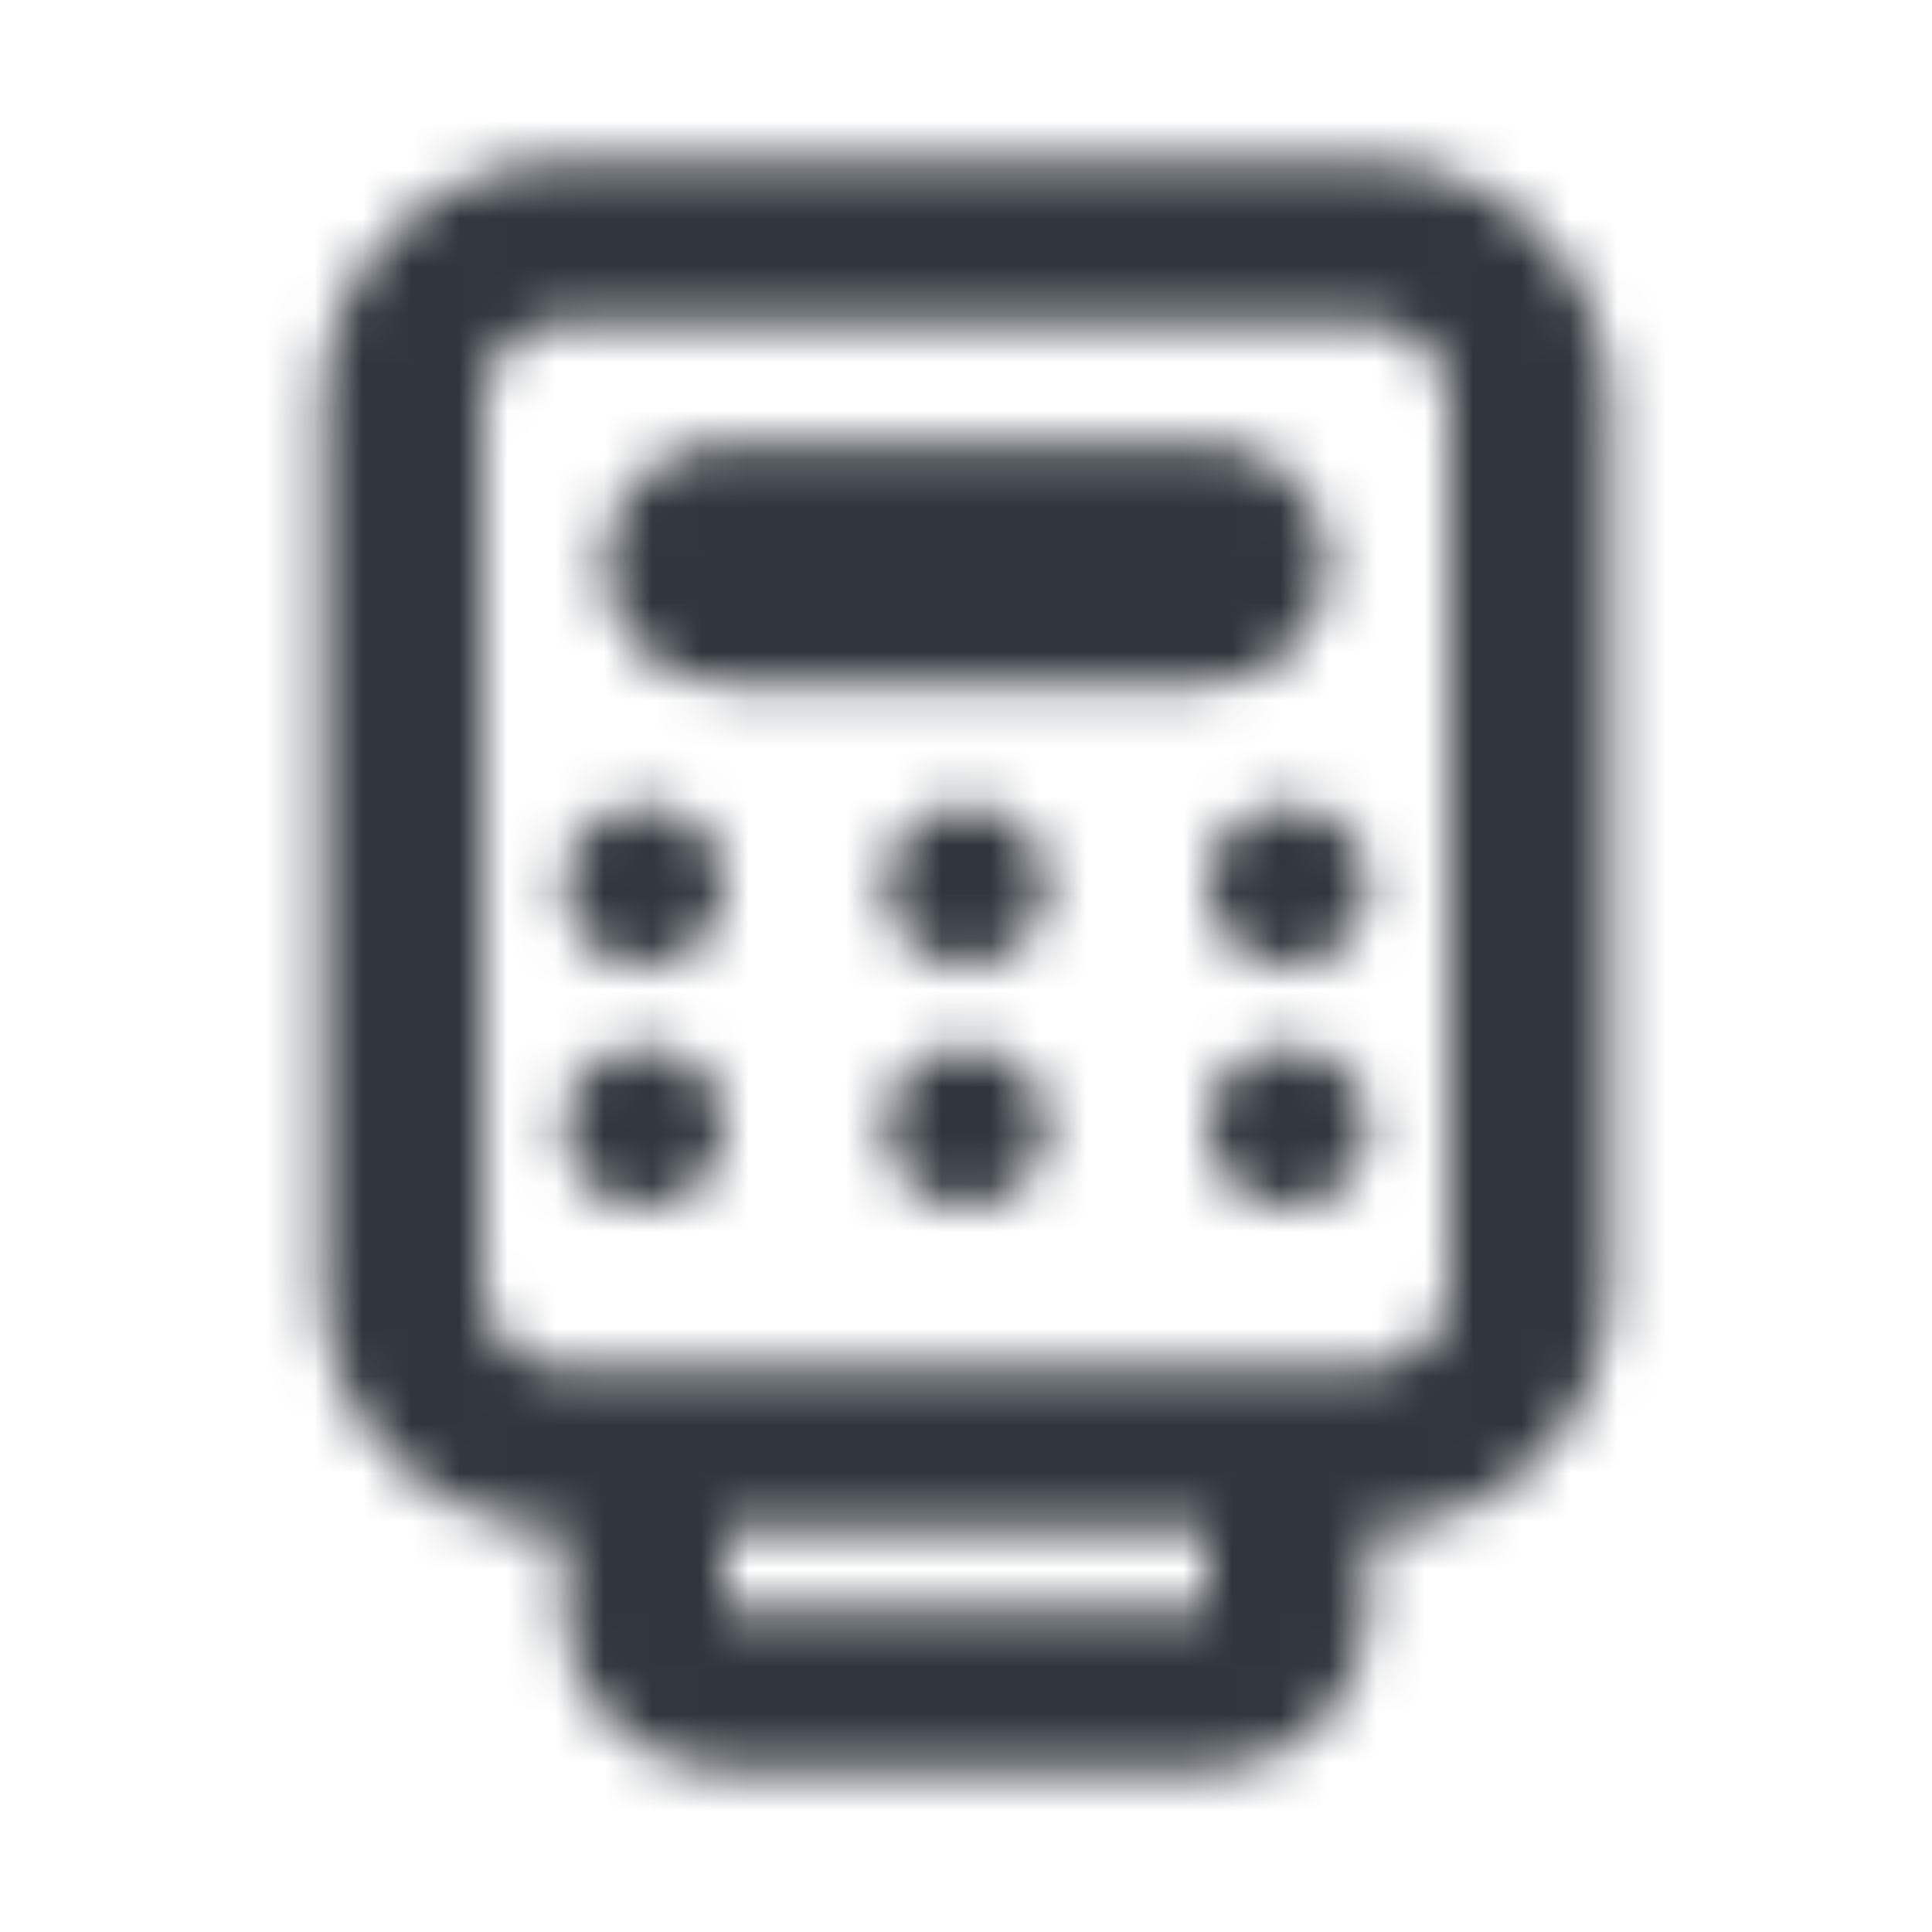 <svg width="40" height="40" viewBox="0 0 40 40" fill="none" xmlns="http://www.w3.org/2000/svg">
<mask id="mask0_1051_2288" style="mask-type:alpha" maskUnits="userSpaceOnUse" x="0" y="0" width="40" height="40">
<path d="M15 18.333C15 19.254 14.254 20 13.333 20C12.413 20 11.667 19.254 11.667 18.333C11.667 17.413 12.413 16.667 13.333 16.667C14.254 16.667 15 17.413 15 18.333Z" fill="black"/>
<path d="M15 23.333C15 24.254 14.254 25 13.333 25C12.413 25 11.667 24.254 11.667 23.333C11.667 22.413 12.413 21.667 13.333 21.667C14.254 21.667 15 22.413 15 23.333Z" fill="black"/>
<path d="M20 20C20.921 20 21.667 19.254 21.667 18.333C21.667 17.413 20.921 16.667 20 16.667C19.079 16.667 18.333 17.413 18.333 18.333C18.333 19.254 19.079 20 20 20Z" fill="black"/>
<path d="M21.667 23.333C21.667 24.254 20.921 25 20 25C19.079 25 18.333 24.254 18.333 23.333C18.333 22.413 19.079 21.667 20 21.667C20.921 21.667 21.667 22.413 21.667 23.333Z" fill="black"/>
<path d="M26.667 20C27.587 20 28.333 19.254 28.333 18.333C28.333 17.413 27.587 16.667 26.667 16.667C25.746 16.667 25 17.413 25 18.333C25 19.254 25.746 20 26.667 20Z" fill="black"/>
<path d="M28.333 23.333C28.333 24.254 27.587 25 26.667 25C25.746 25 25 24.254 25 23.333C25 22.413 25.746 21.667 26.667 21.667C27.587 21.667 28.333 22.413 28.333 23.333Z" fill="black"/>
<path d="M15 9.167C13.619 9.167 12.5 10.286 12.5 11.667C12.5 13.047 13.619 14.167 15 14.167H25C26.381 14.167 27.5 13.047 27.5 11.667C27.5 10.286 26.381 9.167 25 9.167H15Z" fill="black"/>
<path fill-rule="evenodd" clip-rule="evenodd" d="M6.667 8.333C6.667 5.572 8.905 3.333 11.667 3.333H28.333C31.095 3.333 33.333 5.572 33.333 8.333V26.667C33.333 29.428 31.095 31.667 28.333 31.667V33.333C28.333 35.174 26.841 36.667 25 36.667H15C13.159 36.667 11.667 35.174 11.667 33.333V31.667C8.905 31.667 6.667 29.428 6.667 26.667V8.333ZM30 26.667C30 27.587 29.254 28.333 28.333 28.333H11.667C10.746 28.333 10 27.587 10 26.667V8.333C10 7.413 10.746 6.667 11.667 6.667H28.333C29.254 6.667 30 7.413 30 8.333V26.667ZM25 33.333V31.667H15V33.333H25Z" fill="black"/>
</mask>
<g mask="url(#mask0_1051_2288)">
<rect width="40" height="40" fill="#2F363E"/>
</g>
</svg>

